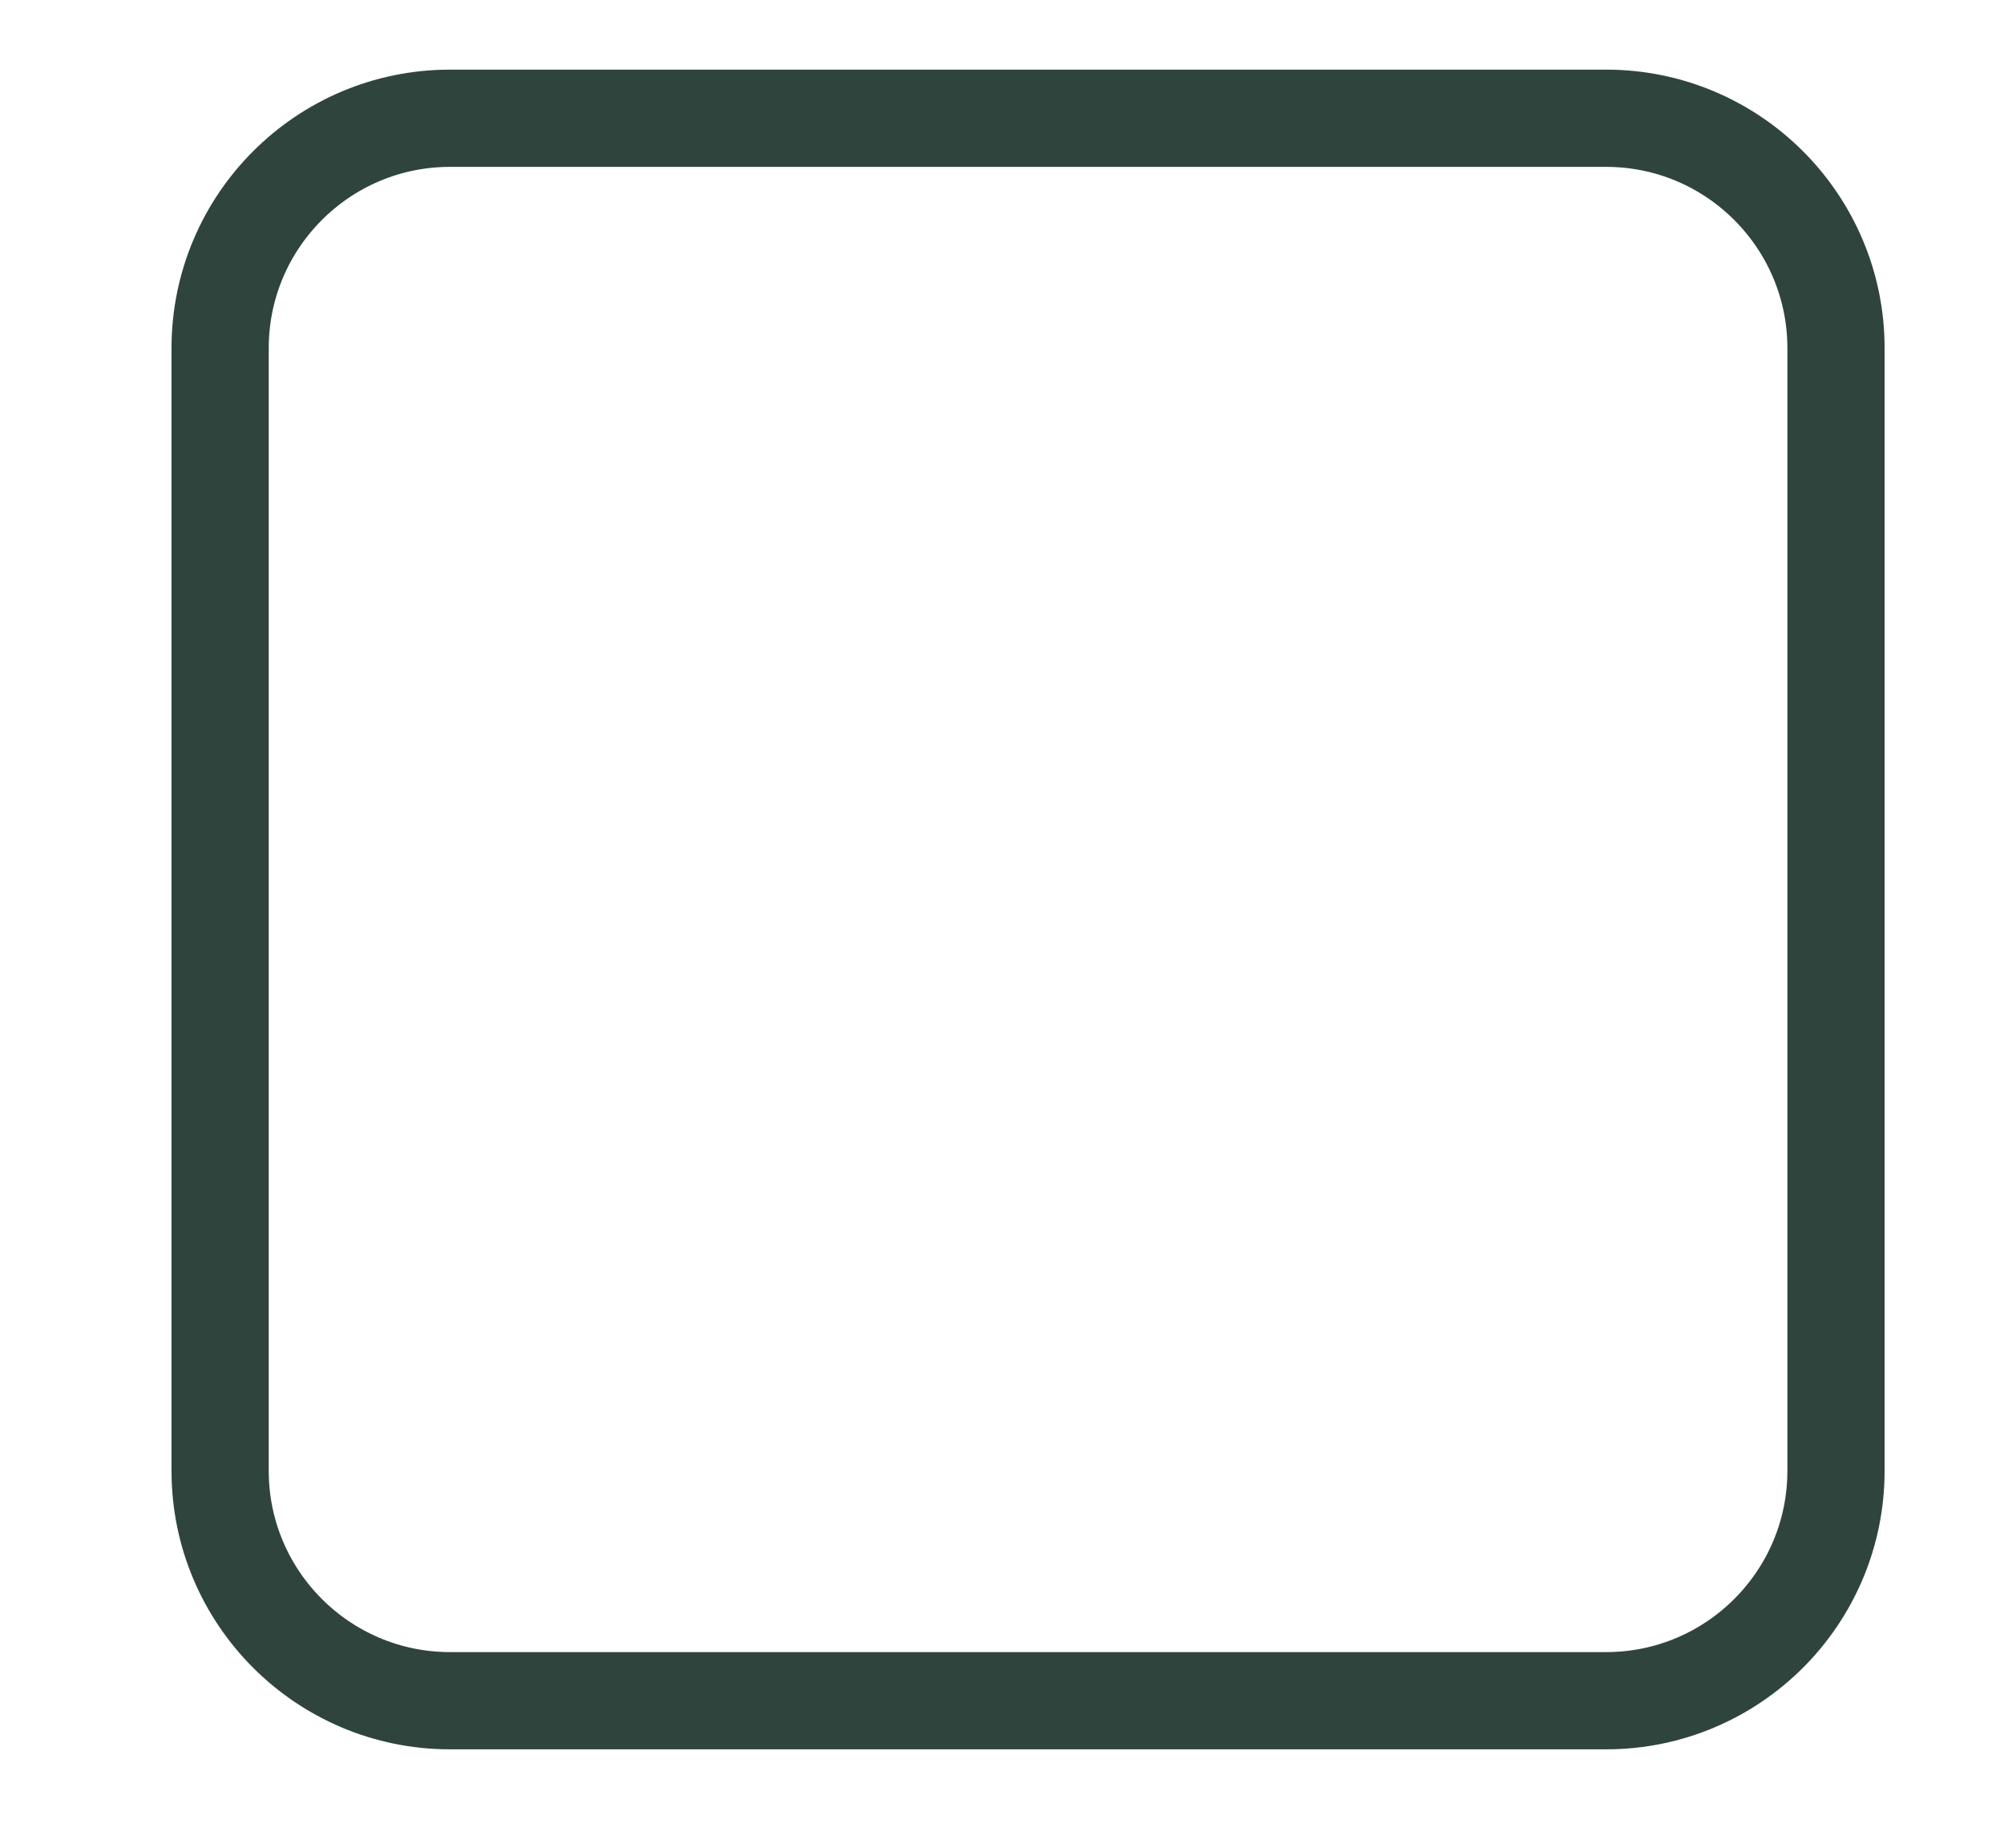 <?xml version="1.0" encoding="UTF-8" standalone="no"?><!DOCTYPE svg PUBLIC "-//W3C//DTD SVG 1.1//EN" "http://www.w3.org/Graphics/SVG/1.1/DTD/svg11.dtd"><svg width="100%" height="100%" viewBox="0 0 128 118" version="1.1" xmlns="http://www.w3.org/2000/svg" xmlns:xlink="http://www.w3.org/1999/xlink" xml:space="preserve" xmlns:serif="http://www.serif.com/" style="fill-rule:evenodd;clip-rule:evenodd;stroke-linecap:round;stroke-linejoin:round;stroke-miterlimit:1.5;"><rect id="ArtBoard1" x="0" y="0" width="127.935" height="117.184" style="fill:none;"/><path d="M117.269,22.235c0,-8.104 -6.579,-14.683 -14.683,-14.683l-73.843,0c-8.104,0 -14.683,6.579 -14.683,14.683l0,71.693c0,8.104 6.579,14.682 14.683,14.682l73.843,0c8.104,0 14.683,-6.578 14.683,-14.682l0,-71.693Z" style="fill:none;stroke:#2f443c;stroke-width:6.21px;"/></svg>